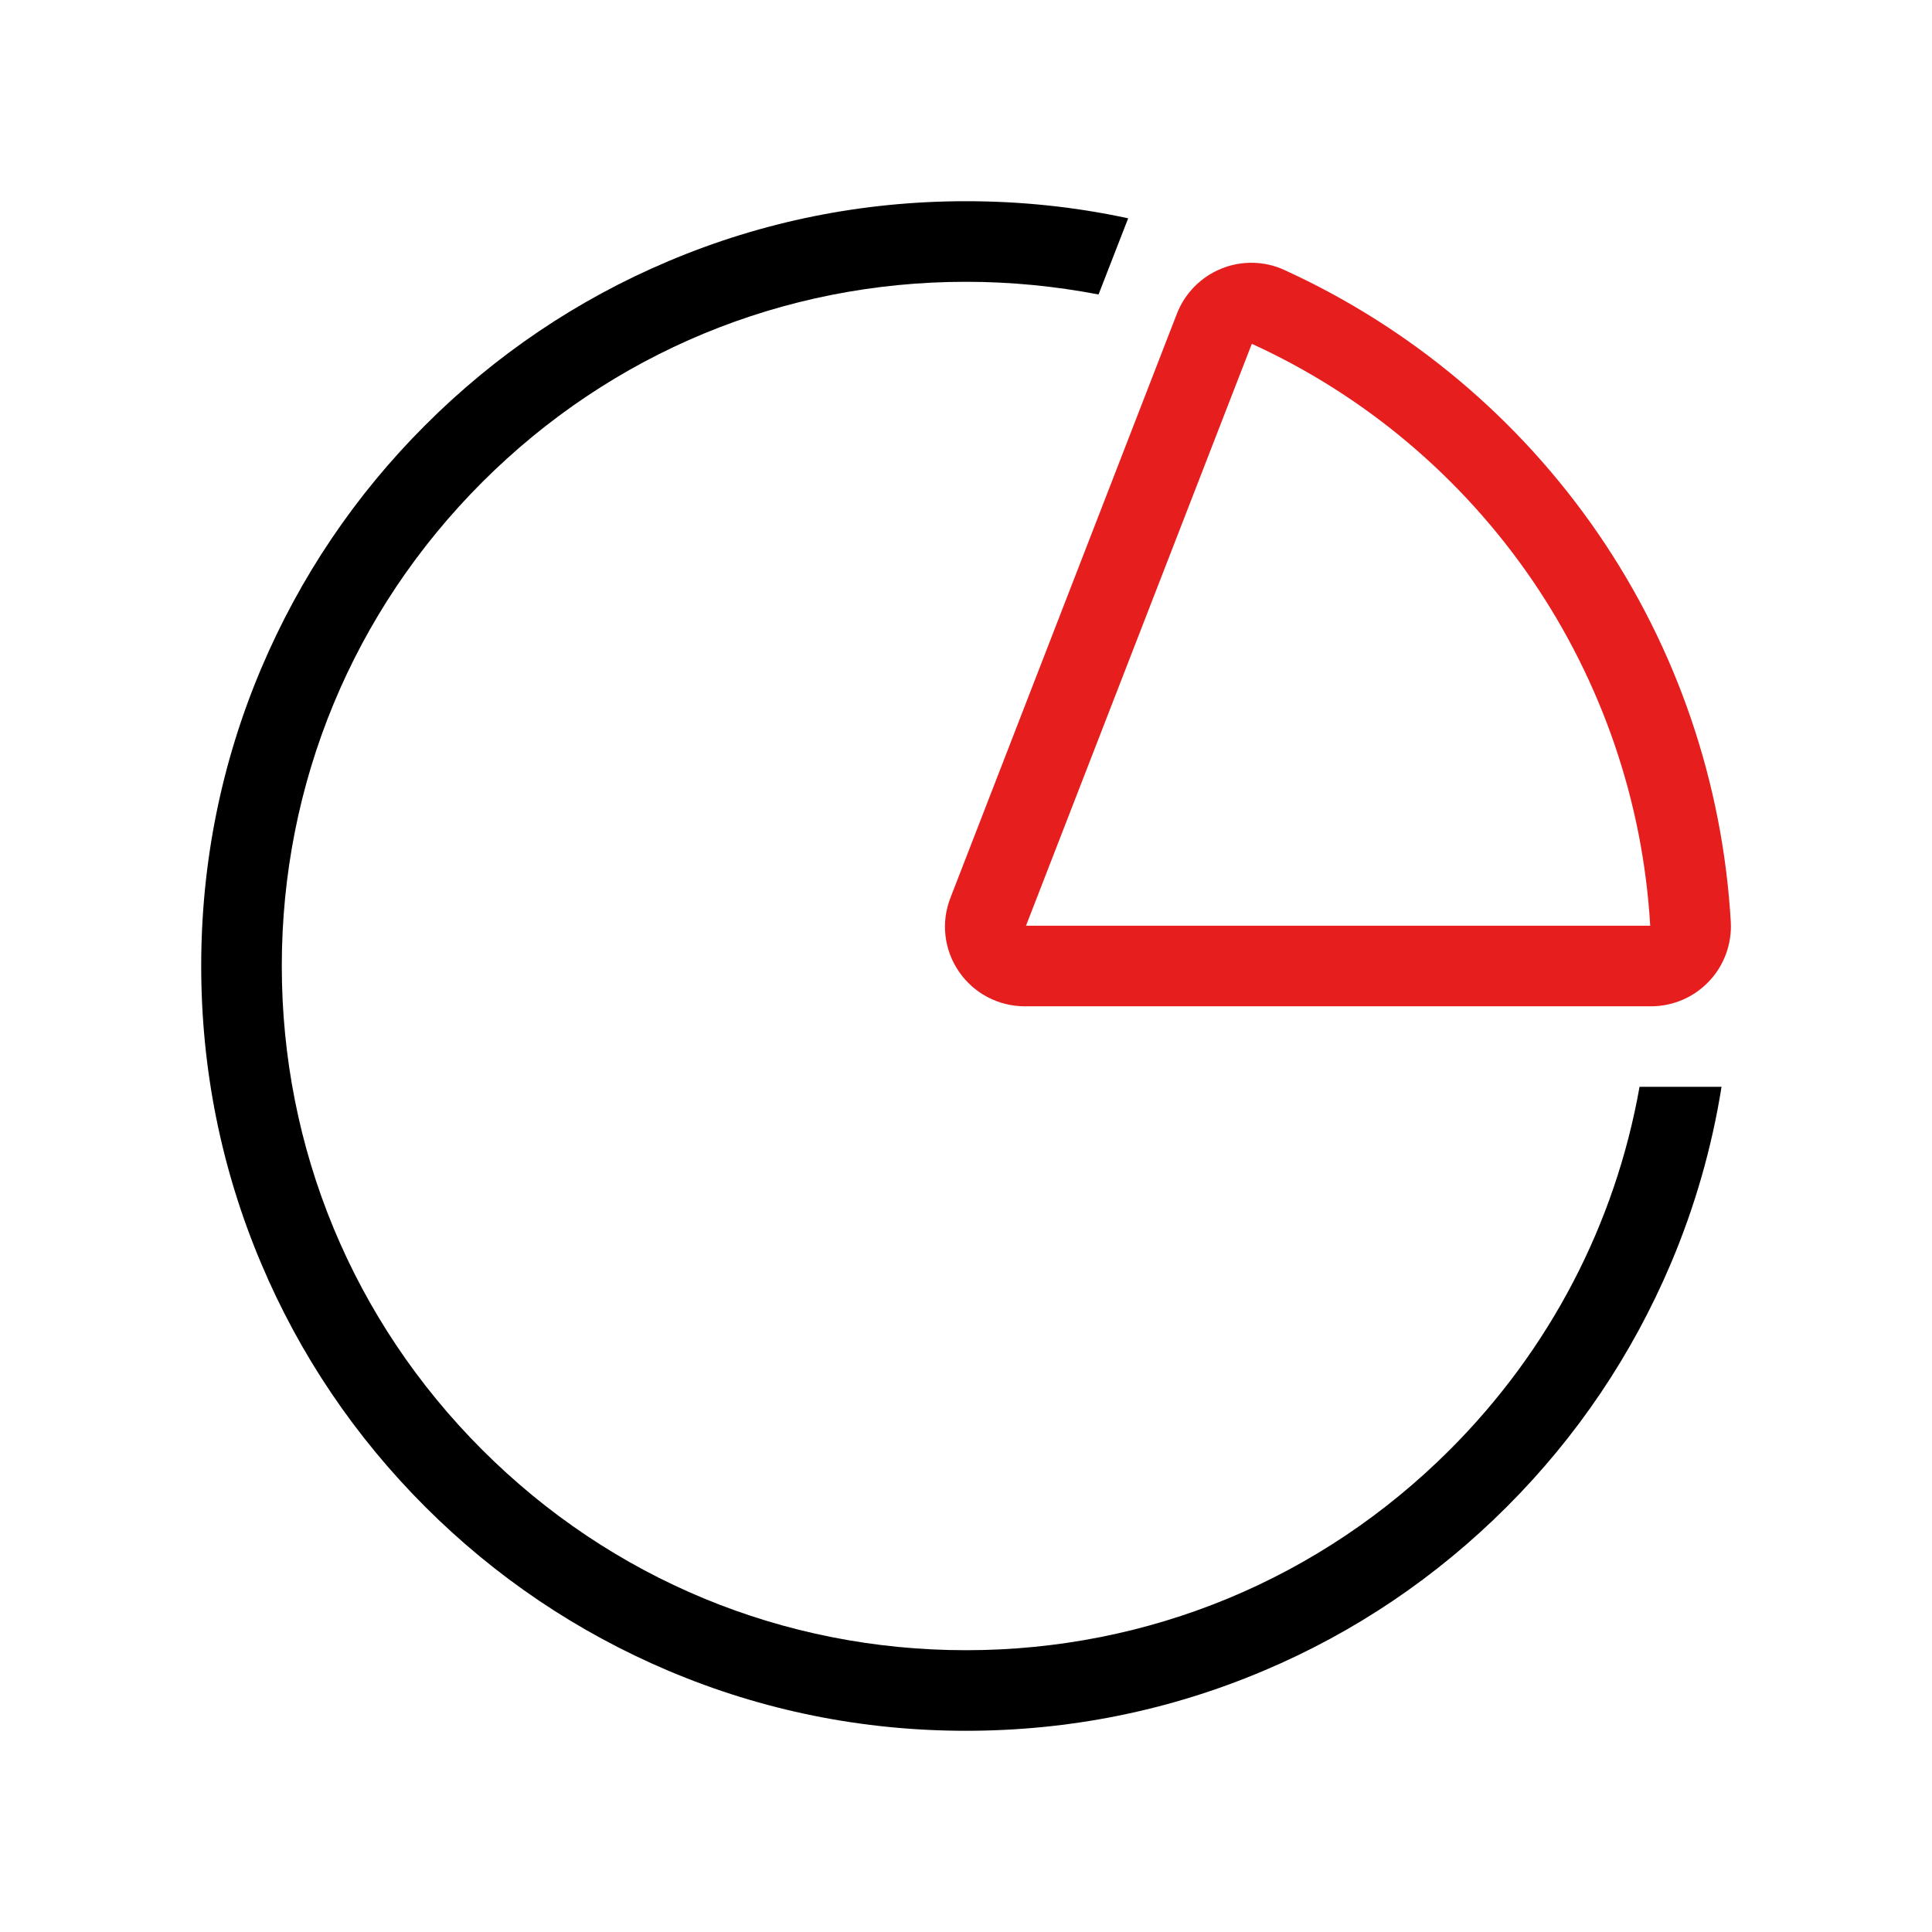 <svg width="48" height="48" viewBox="0 0 48 48" fill="none" xmlns="http://www.w3.org/2000/svg">
<path d="M41.019 25.001H25.461C24.805 25.001 24.195 24.68 23.825 24.14C23.454 23.6 23.374 22.914 23.614 22.304L29.239 7.796C29.434 7.291 29.835 6.881 30.34 6.676C30.84 6.47 31.416 6.48 31.906 6.706C35.054 8.142 37.751 10.409 39.708 13.261C41.665 16.113 42.8 19.451 43.001 22.904C43.031 23.445 42.836 23.985 42.465 24.375C42.09 24.776 41.565 25.001 41.019 25.001ZM25.491 22.999H40.999C40.819 19.917 39.798 16.944 38.057 14.397C36.31 11.85 33.908 9.823 31.101 8.542L25.491 22.999Z" fill="#E61E1E"/>
<path d="M36.02 36.02C32.807 39.233 28.539 40.999 24 40.999C19.461 40.999 15.193 39.233 11.98 36.02C8.767 32.807 7.001 28.539 7.001 24C7.001 19.461 8.767 15.193 11.98 11.98C15.193 8.767 19.461 7.001 24 7.001C25.116 7.001 26.222 7.111 27.293 7.316L28.029 5.424C26.712 5.139 25.366 4.999 24 4.999C21.438 4.999 18.946 5.499 16.604 6.49C14.342 7.446 12.31 8.817 10.564 10.564C8.817 12.31 7.451 14.342 6.491 16.604C5.5 18.946 4.999 21.433 4.999 24C4.999 26.567 5.5 29.054 6.491 31.396C7.446 33.658 8.817 35.69 10.564 37.436C12.31 39.182 14.342 40.549 16.604 41.509C18.946 42.5 21.433 43.001 24 43.001C26.567 43.001 29.054 42.5 31.396 41.509C33.658 40.554 35.69 39.182 37.436 37.436C39.183 35.69 40.549 33.658 41.51 31.396C42.11 29.98 42.531 28.509 42.771 27.002H40.734C40.133 30.395 38.512 33.528 36.02 36.02Z" fill="black"/>
</svg>
